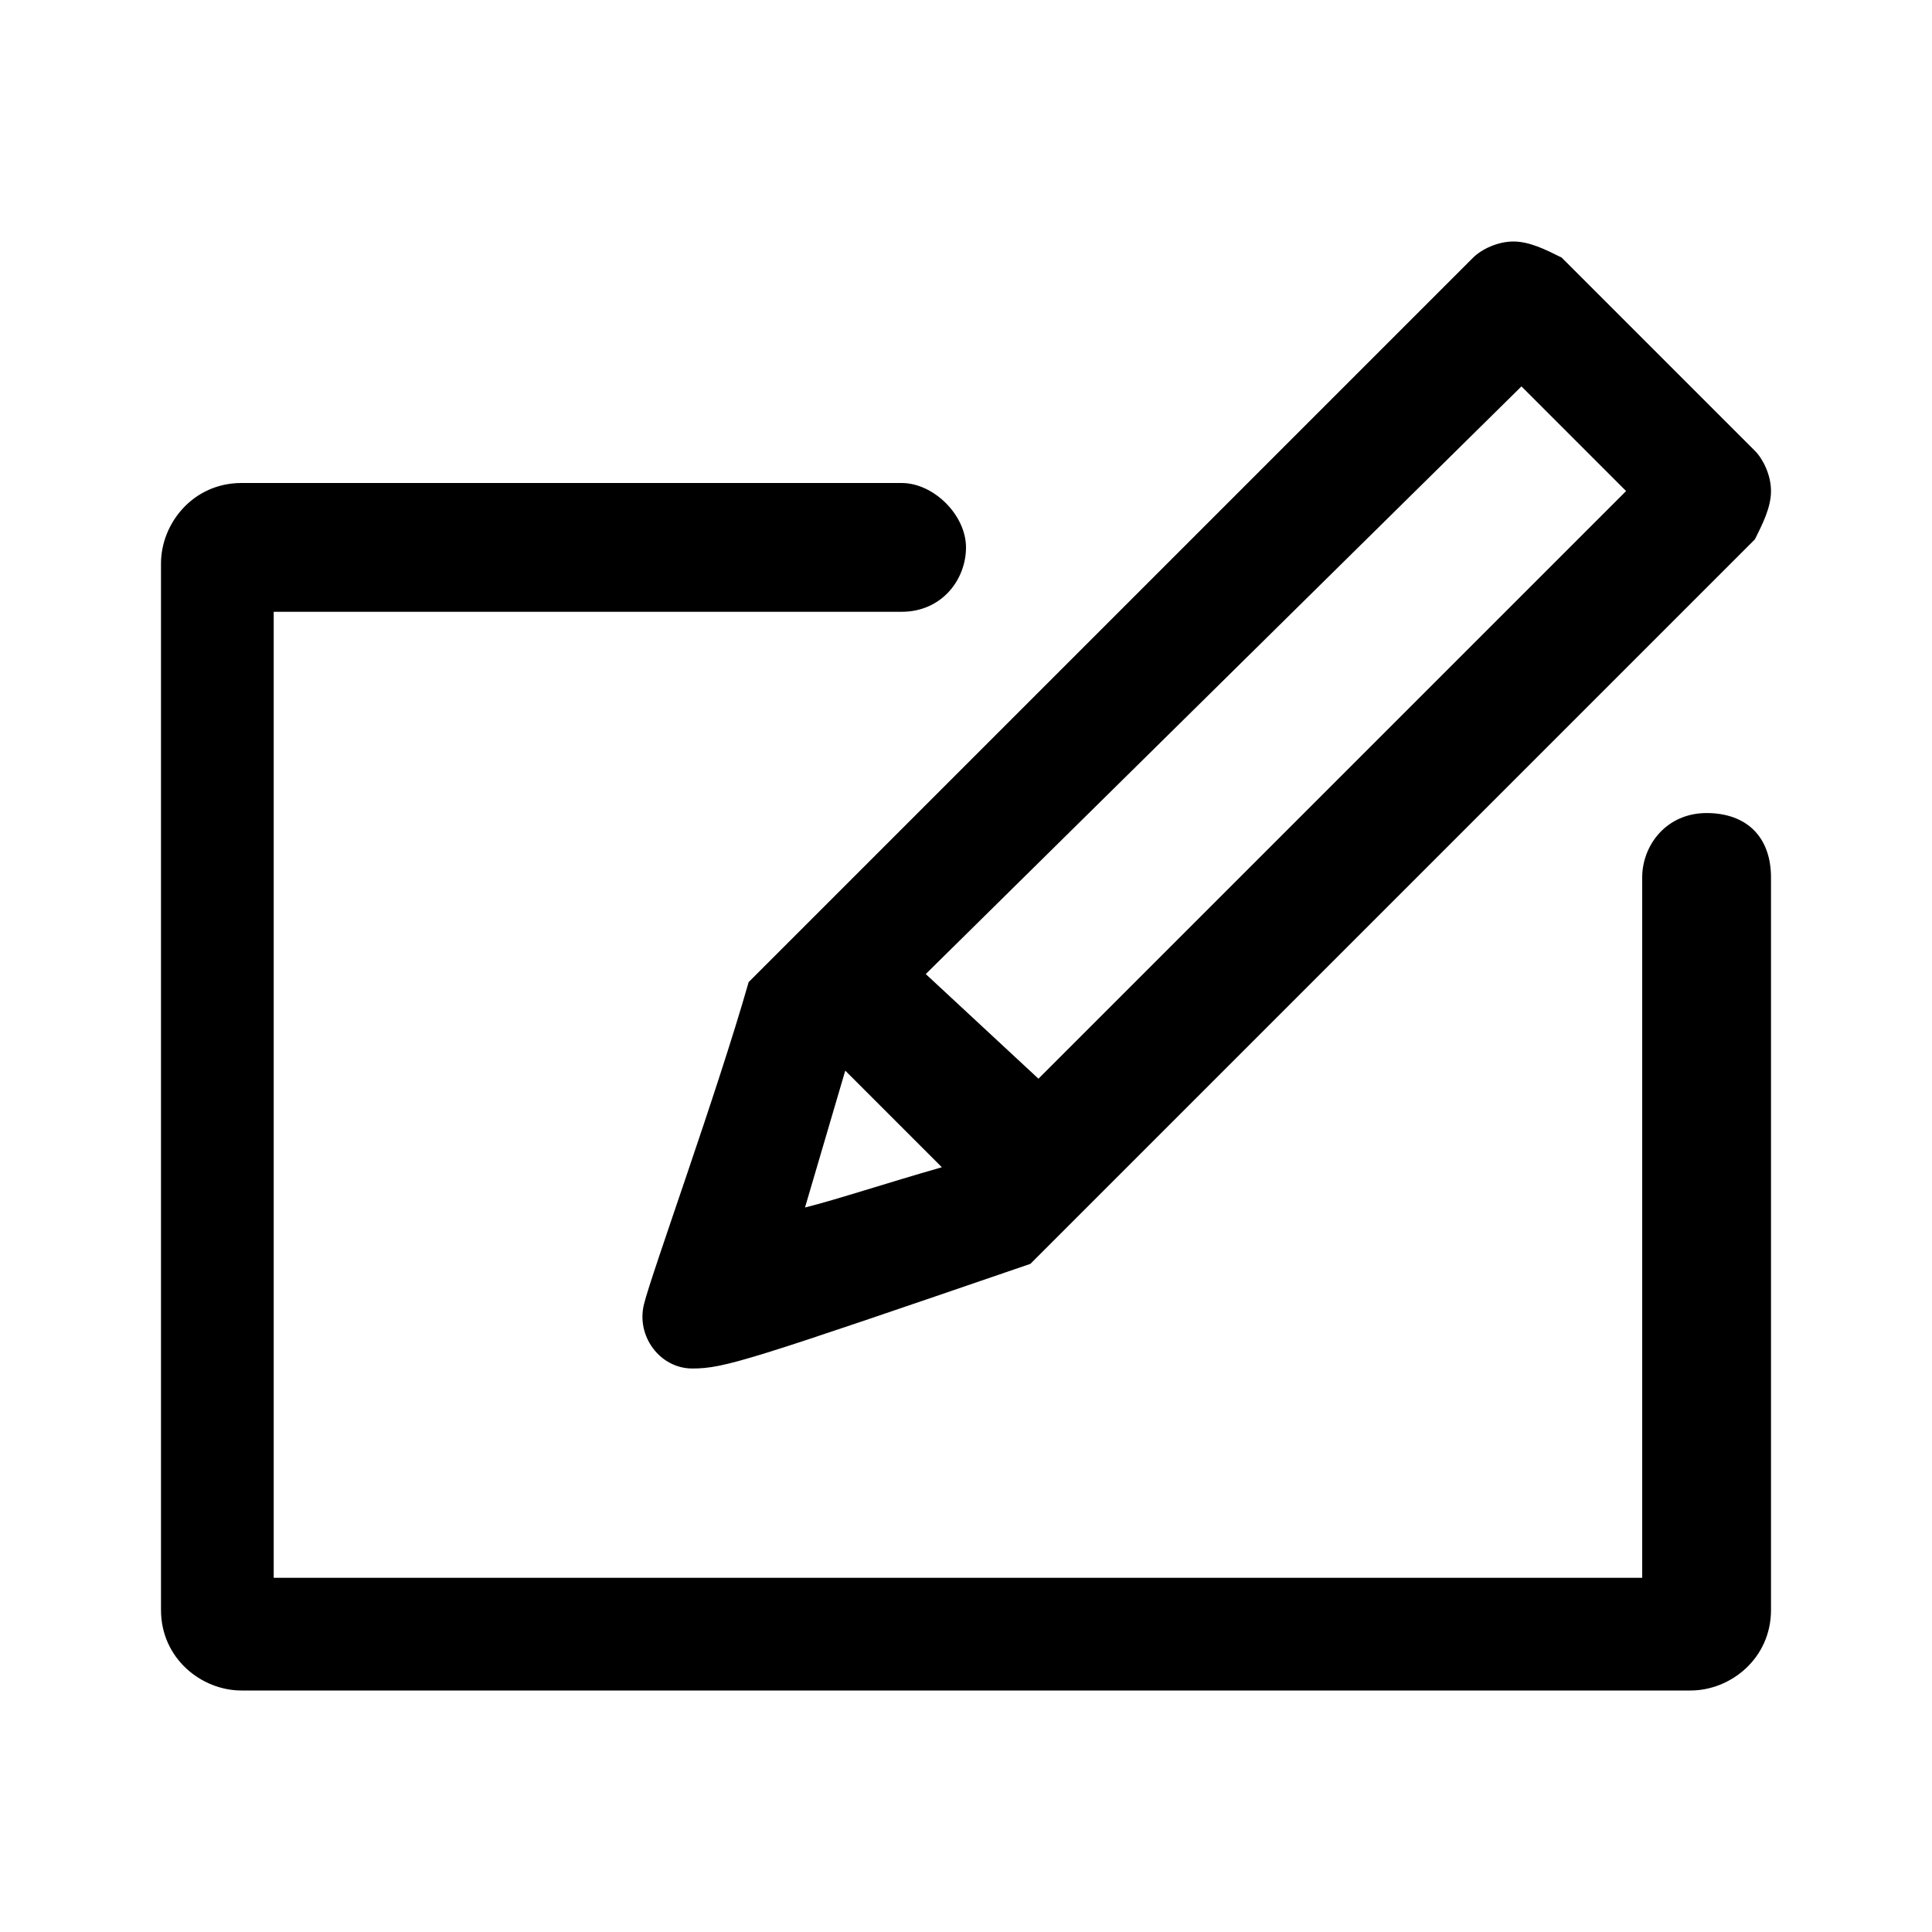 <svg xmlns="http://www.w3.org/2000/svg" xml:space="preserve" viewBox="0 0 24 24"><path fill="currentColor" d="M11.2 6c.4 0 .8.4.8.8s-.3.8-.8.8H3.4v12h17v-8.7c0-.4.3-.8.8-.8s.8.3.8.8V20c0 .6-.5 1-1 1H3c-.5 0-1-.4-1-1V7c0-.5.4-1 1-1h8.2zm1.6 9.7 9-9c.1-.2.2-.4.2-.6 0-.2-.1-.4-.2-.5l-2.4-2.4c-.2-.1-.4-.2-.6-.2s-.4.1-.5.2l-9 9c-.4 1.4-1.2 3.6-1.3 4-.1.4.2.8.6.8.4 0 .7-.1 4.2-1.3zm-2.3-2.4 1.2 1.2c-.7.2-1.3.4-1.7.5l.5-1.7zm1-1.2 7.4-7.3 1.3 1.3-7.3 7.3-1.4-1.3z"/></svg>